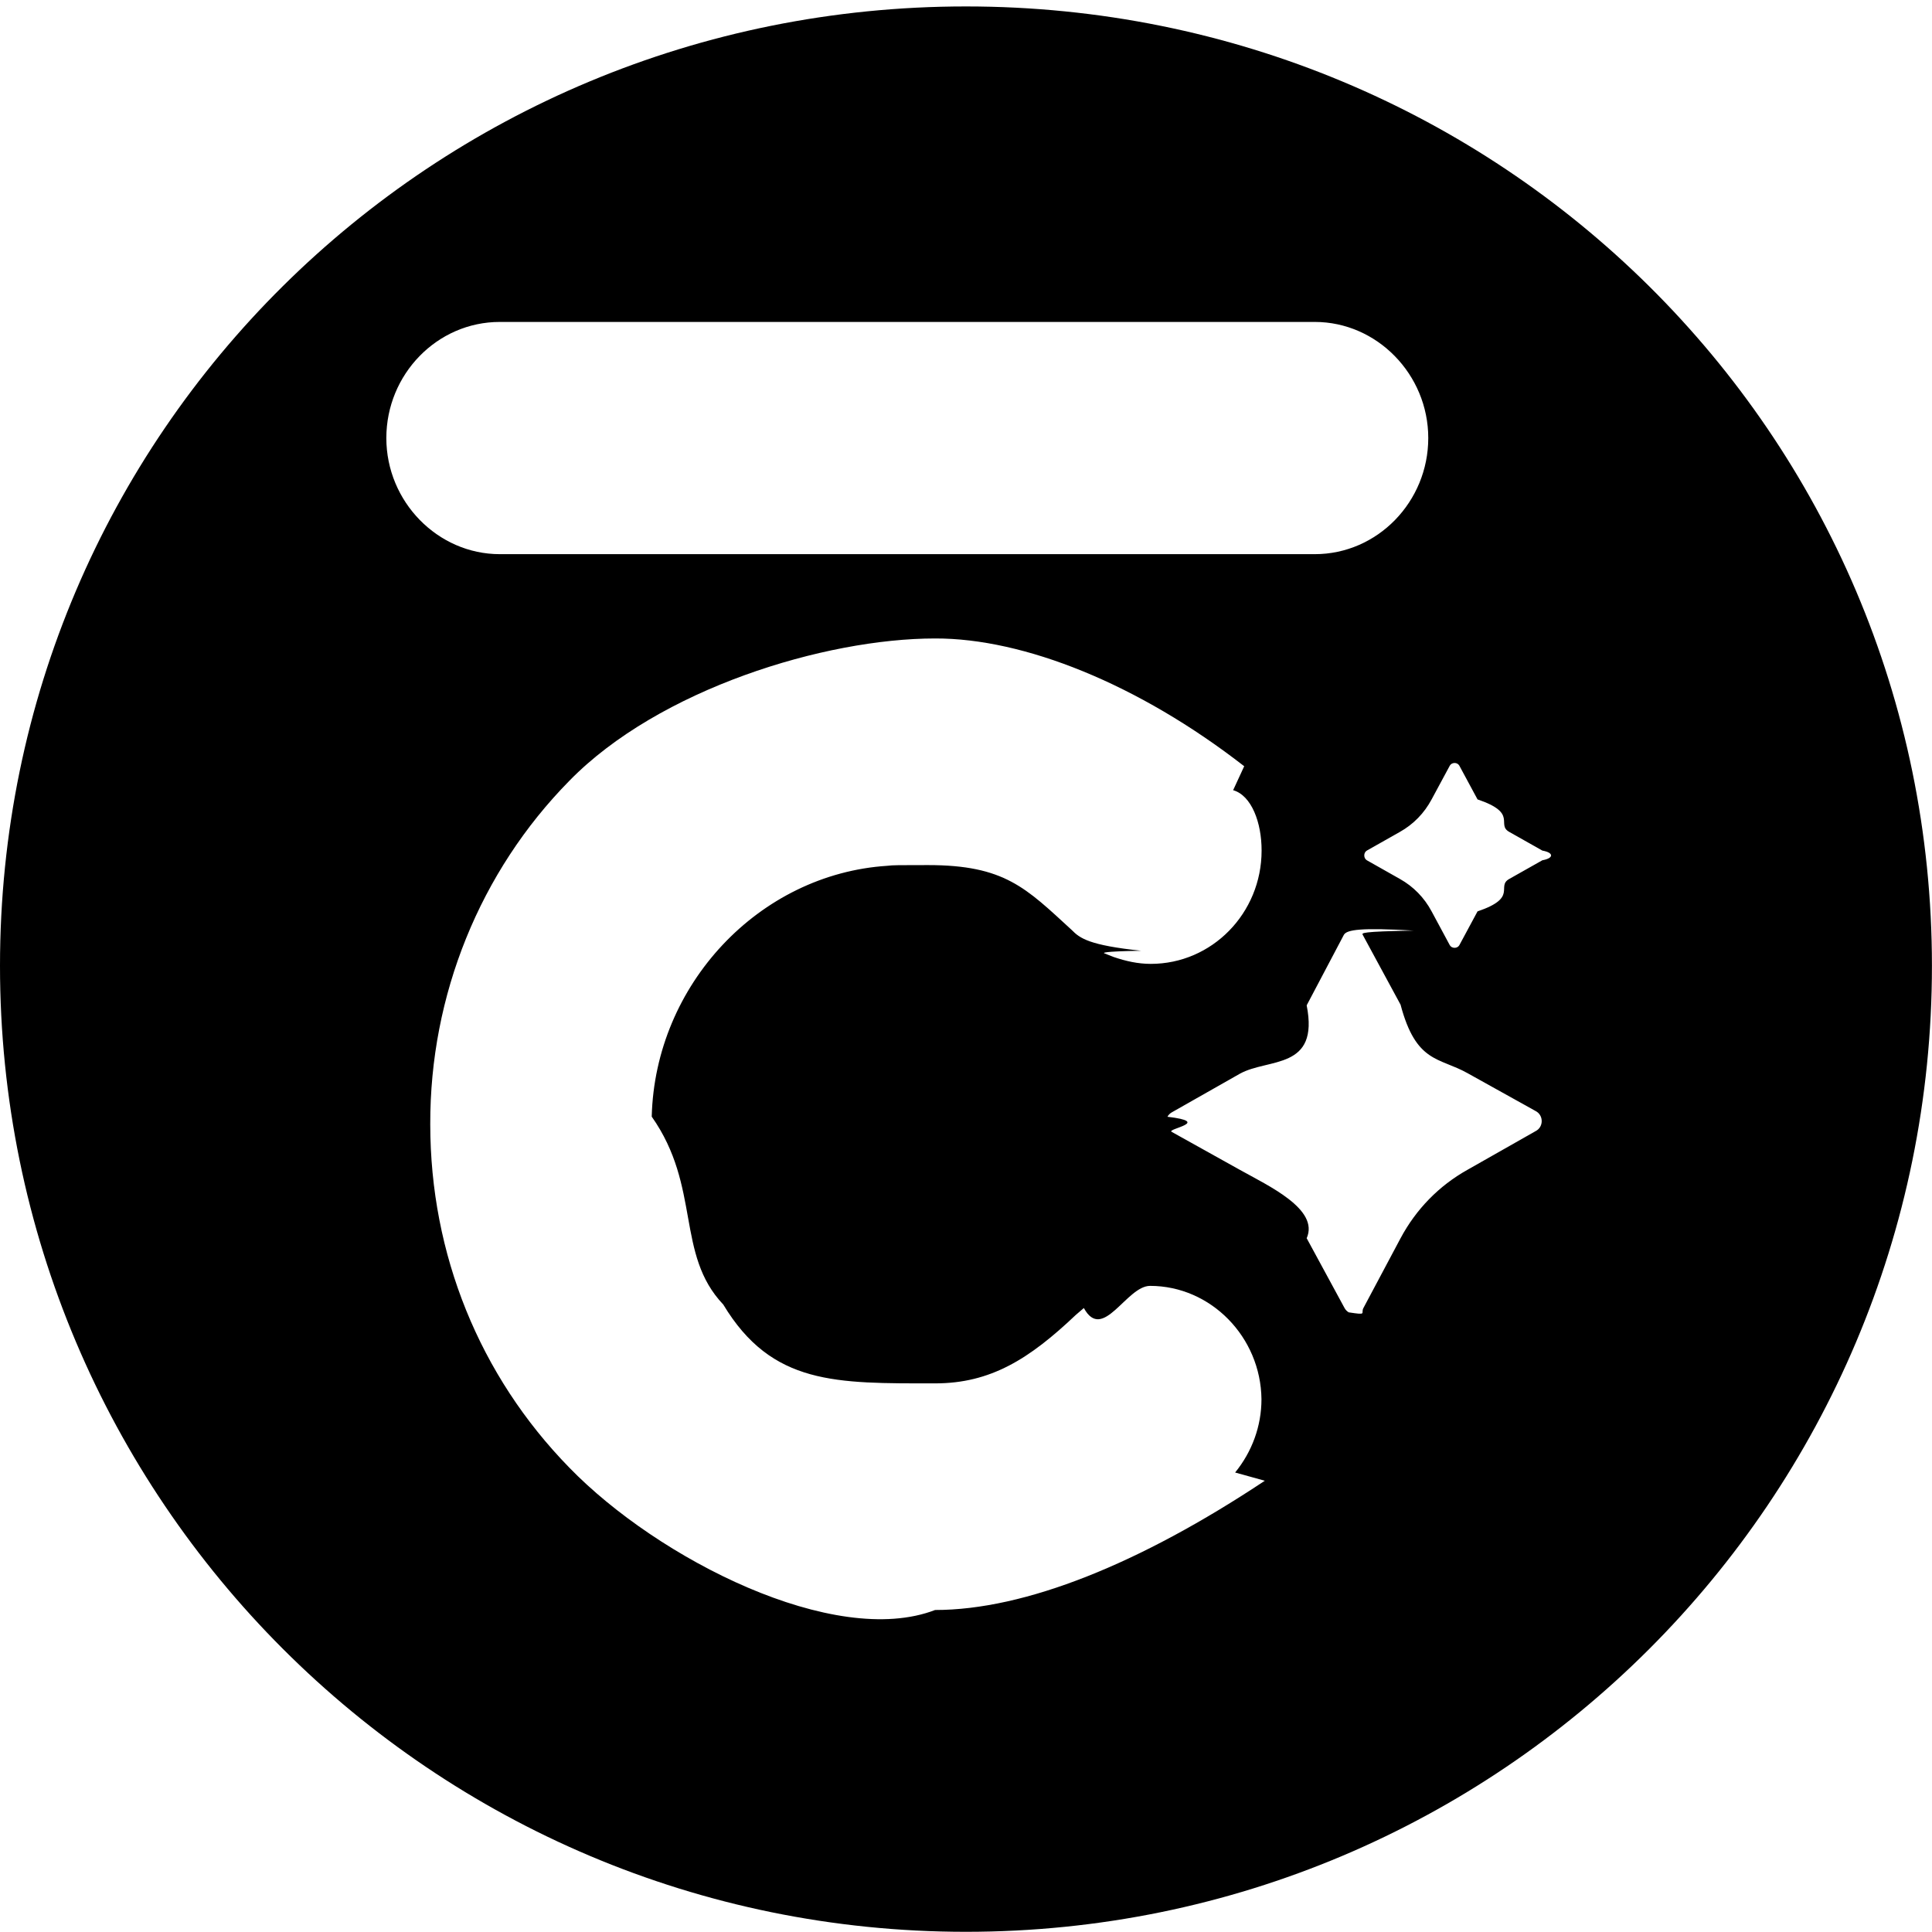 <svg 
 xmlns="http://www.w3.org/2000/svg"
 xmlns:xlink="http://www.w3.org/1999/xlink"
 width="30px" height="30px">
<path fill-rule="evenodd"
 d="M14.999,29.997 C6.711,29.997 0.0,23.278 0.0,14.997 C0.0,6.718 6.711,0.1 14.999,0.1 C23.287,0.1 29.999,6.718 29.999,14.997 C29.999,23.292 23.287,29.997 14.999,29.997 ZM20.290,19.227 L20.878,20.311 C20.893,20.339 20.916,20.362 20.943,20.378 C21.24,20.424 21.126,20.394 21.171,20.311 L21.748,19.227 C21.989,18.776 22.345,18.412 22.786,18.165 L23.845,17.564 C23.971,17.500 23.971,17.317 23.845,17.252 L22.786,16.663 C22.345,16.416 21.989,16.51 21.748,15.601 L21.161,14.517 C21.145,14.488 21.123,14.465 21.95,14.450 C21.14,14.403 20.912,14.434 20.867,14.517 L20.290,15.611 C20.49,16.62 19.693,16.427 19.252,16.673 L18.193,17.274 C18.166,17.290 18.143,17.313 18.128,17.341 C18.83,17.424 18.112,17.528 18.193,17.575 L19.252,18.165 C19.693,18.412 20.49,18.776 20.290,19.227 ZM8.841,22.790 C10.219,24.210 12.96,25.6 14.52,25.0 C15.918,25.0 17.701,24.281 19.64,22.993 L19.179,22.865 C19.441,22.543 19.588,22.146 19.588,21.727 C19.578,20.762 18.802,19.967 17.858,19.967 C17.491,19.967 17.124,20.85 16.830,20.311 L16.705,20.418 C15.981,21.105 15.38,21.481 14.52,21.481 C12.982,21.481 11.986,21.51 11.231,20.257 C10.487,19.474 10.89,18.433 10.120,17.339 C10.172,15.289 11.787,13.572 13.779,13.444 C13.863,13.433 13.958,13.433 14.41,13.433 C15.6,13.433 15.929,13.787 16.642,14.441 C16.768,14.570 16.914,14.678 17.72,14.763 C17.103,14.774 17.124,14.796 17.155,14.806 L17.292,14.860 C17.480,14.924 17.669,14.967 17.868,14.967 C18.819,14.968 19.590,14.180 19.590,13.208 C19.591,12.772 19.433,12.351 19.148,12.27 L19.32,11.898 C17.675,10.619 15.897,9.910 14.52,9.914 C12.81,9.914 10.235,10.697 8.841,12.124 C7.453,13.534 6.675,15.455 6.681,17.457 C6.681,19.474 7.446,21.363 8.841,22.790 ZM20.416,4.999 L7.761,4.999 C6.786,4.999 5.999,5.814 5.999,6.802 C5.999,7.789 6.796,8.605 7.761,8.605 L20.416,8.605 C21.391,8.605 22.178,7.789 22.178,6.802 C22.178,5.814 21.381,4.999 20.416,4.999 ZM23.950,13.208 L23.436,12.918 C23.226,12.800 23.58,12.628 22.943,12.413 L22.660,11.888 C22.629,11.834 22.545,11.834 22.513,11.888 L22.230,12.413 C22.115,12.628 21.947,12.800 21.737,12.918 L21.224,13.208 C21.171,13.240 21.171,13.326 21.224,13.358 L21.737,13.648 C21.947,13.766 22.115,13.937 22.230,14.152 L22.513,14.678 C22.545,14.731 22.629,14.731 22.660,14.678 L22.943,14.152 C23.58,13.937 23.226,13.766 23.436,13.648 L23.950,13.358 C24.13,13.326 24.13,13.240 23.950,13.208 Z"/>
</svg>